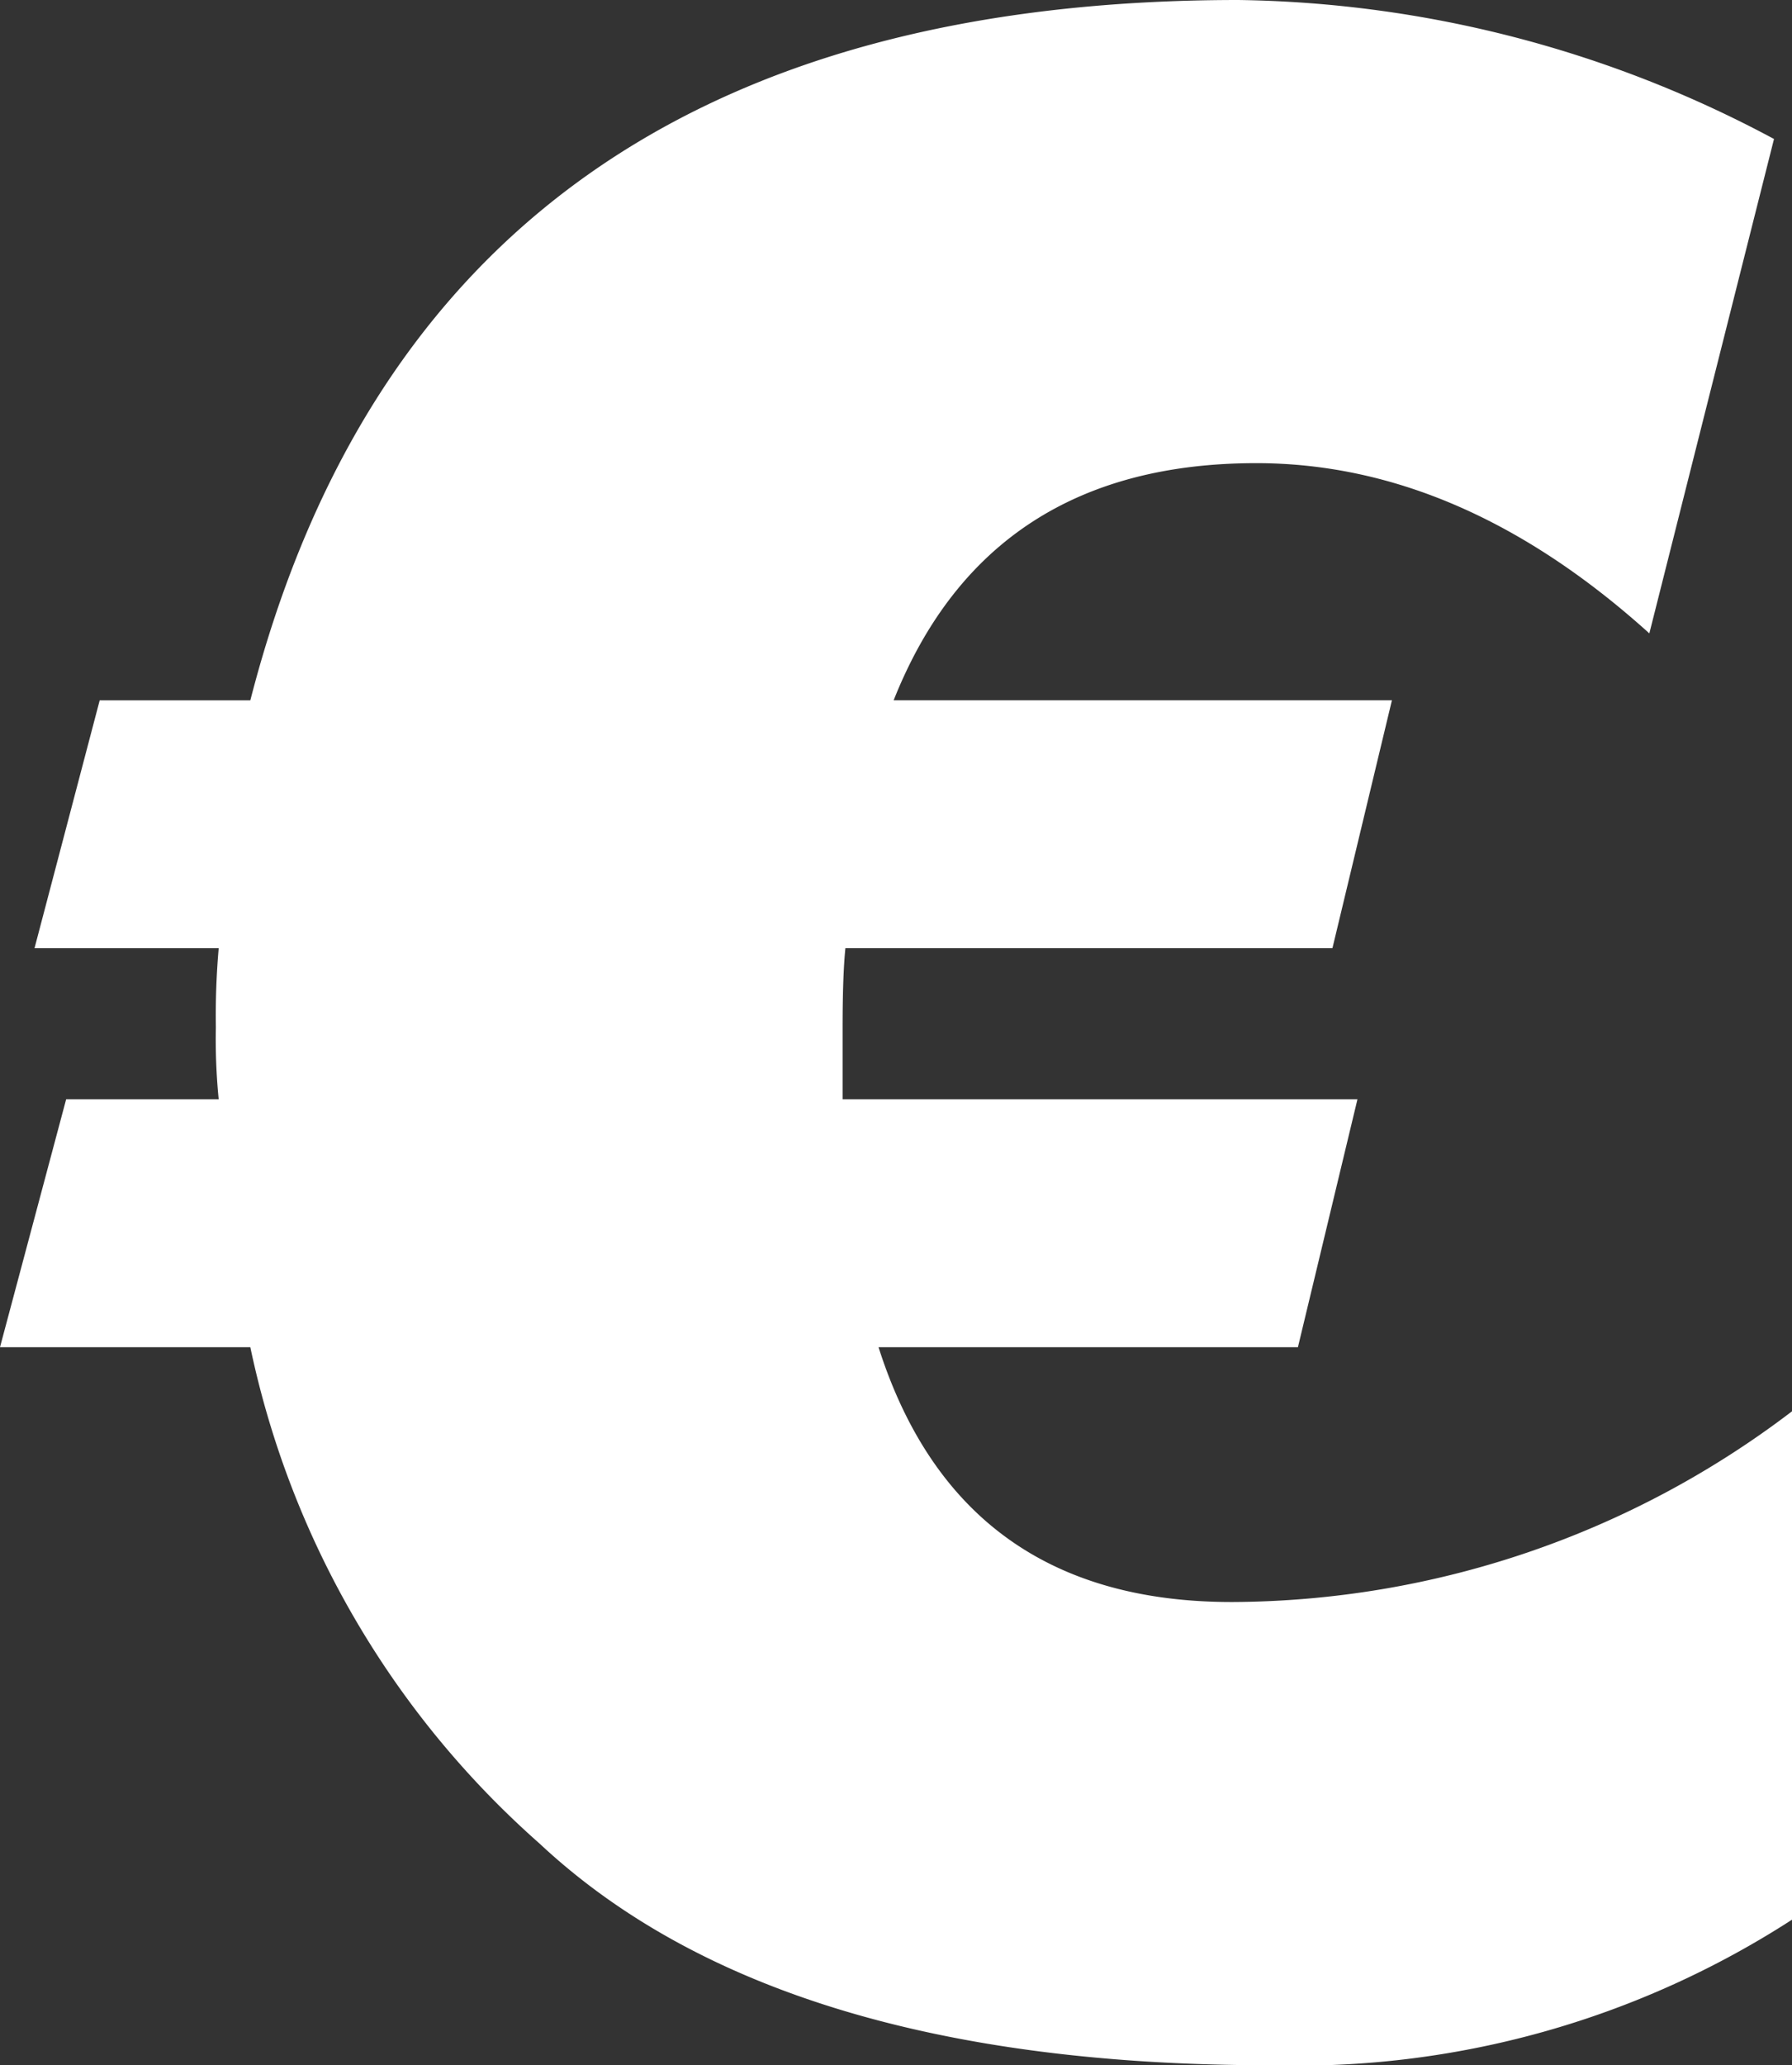 <svg xmlns="http://www.w3.org/2000/svg" viewBox="0 0 40.912 47.12">
  <rect x="0" y="0" width="40.912" height="47.12" fill="#333333" stroke="none"/>
  <title>shutterstock_115694242 [Converted]</title>
  <g id="Page_1" data-name="Page 1">
    <g id="Layer_1" data-name="Layer 1">
      <path d="M30.991,25.082l-1.359,5.655H20.057q1.86,5.826,8.088,5.814a21.213,21.213,0,0,0,12.767-4.351V43.799a20.803,20.803,0,0,1-11.915,3.321q-11.273,0-16.682-5.061A20.803,20.803,0,0,1,5.715,30.737H0L1.51,25.082H4.993a13.917,13.917,0,0,1-.065-1.643,17.671,17.671,0,0,1,.065-1.805H.788l1.488-5.655H5.715Q9.824,0,28.274,0A26.594,26.594,0,0,1,40.501,3.171L37.655,14.451q-4.304-3.883-8.972-3.884-6.13,0-8.281,5.411h11.376l-1.358,5.655H19.301c-.043.414-.064,1.018-.064,1.805V25.082Z" style="fill: #fff"/>
    </g>
  </g>
</svg>
